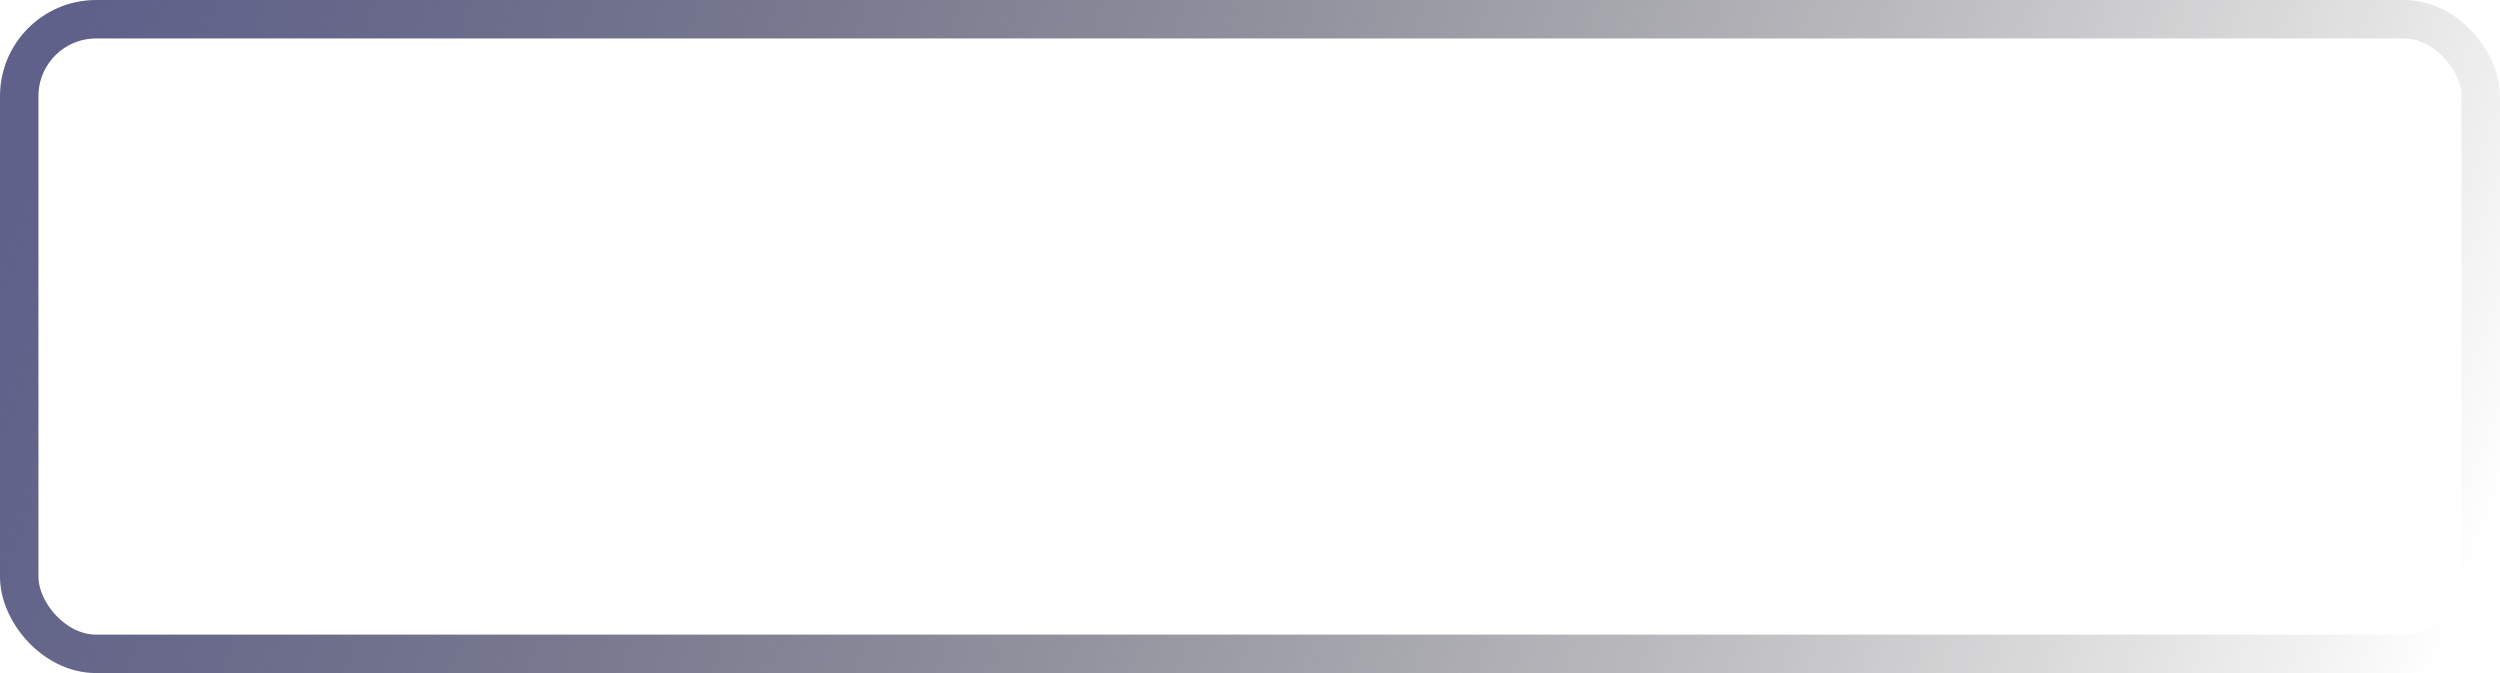 <?xml version="1.0" encoding="UTF-8"?> <svg xmlns="http://www.w3.org/2000/svg" width="130" height="35" viewBox="0 0 130 35" fill="none"> <rect x="1" y="1" width="128" height="33" rx="4" stroke="url(#paint0_linear_1_6913)" stroke-width="2"></rect> <defs> <linearGradient id="paint0_linear_1_6913" x1="8.125" y1="-8" x2="126.401" y2="35.968" gradientUnits="userSpaceOnUse"> <stop stop-color="#5F618B"></stop> <stop offset="1" stop-opacity="0"></stop> </linearGradient> </defs> </svg> 